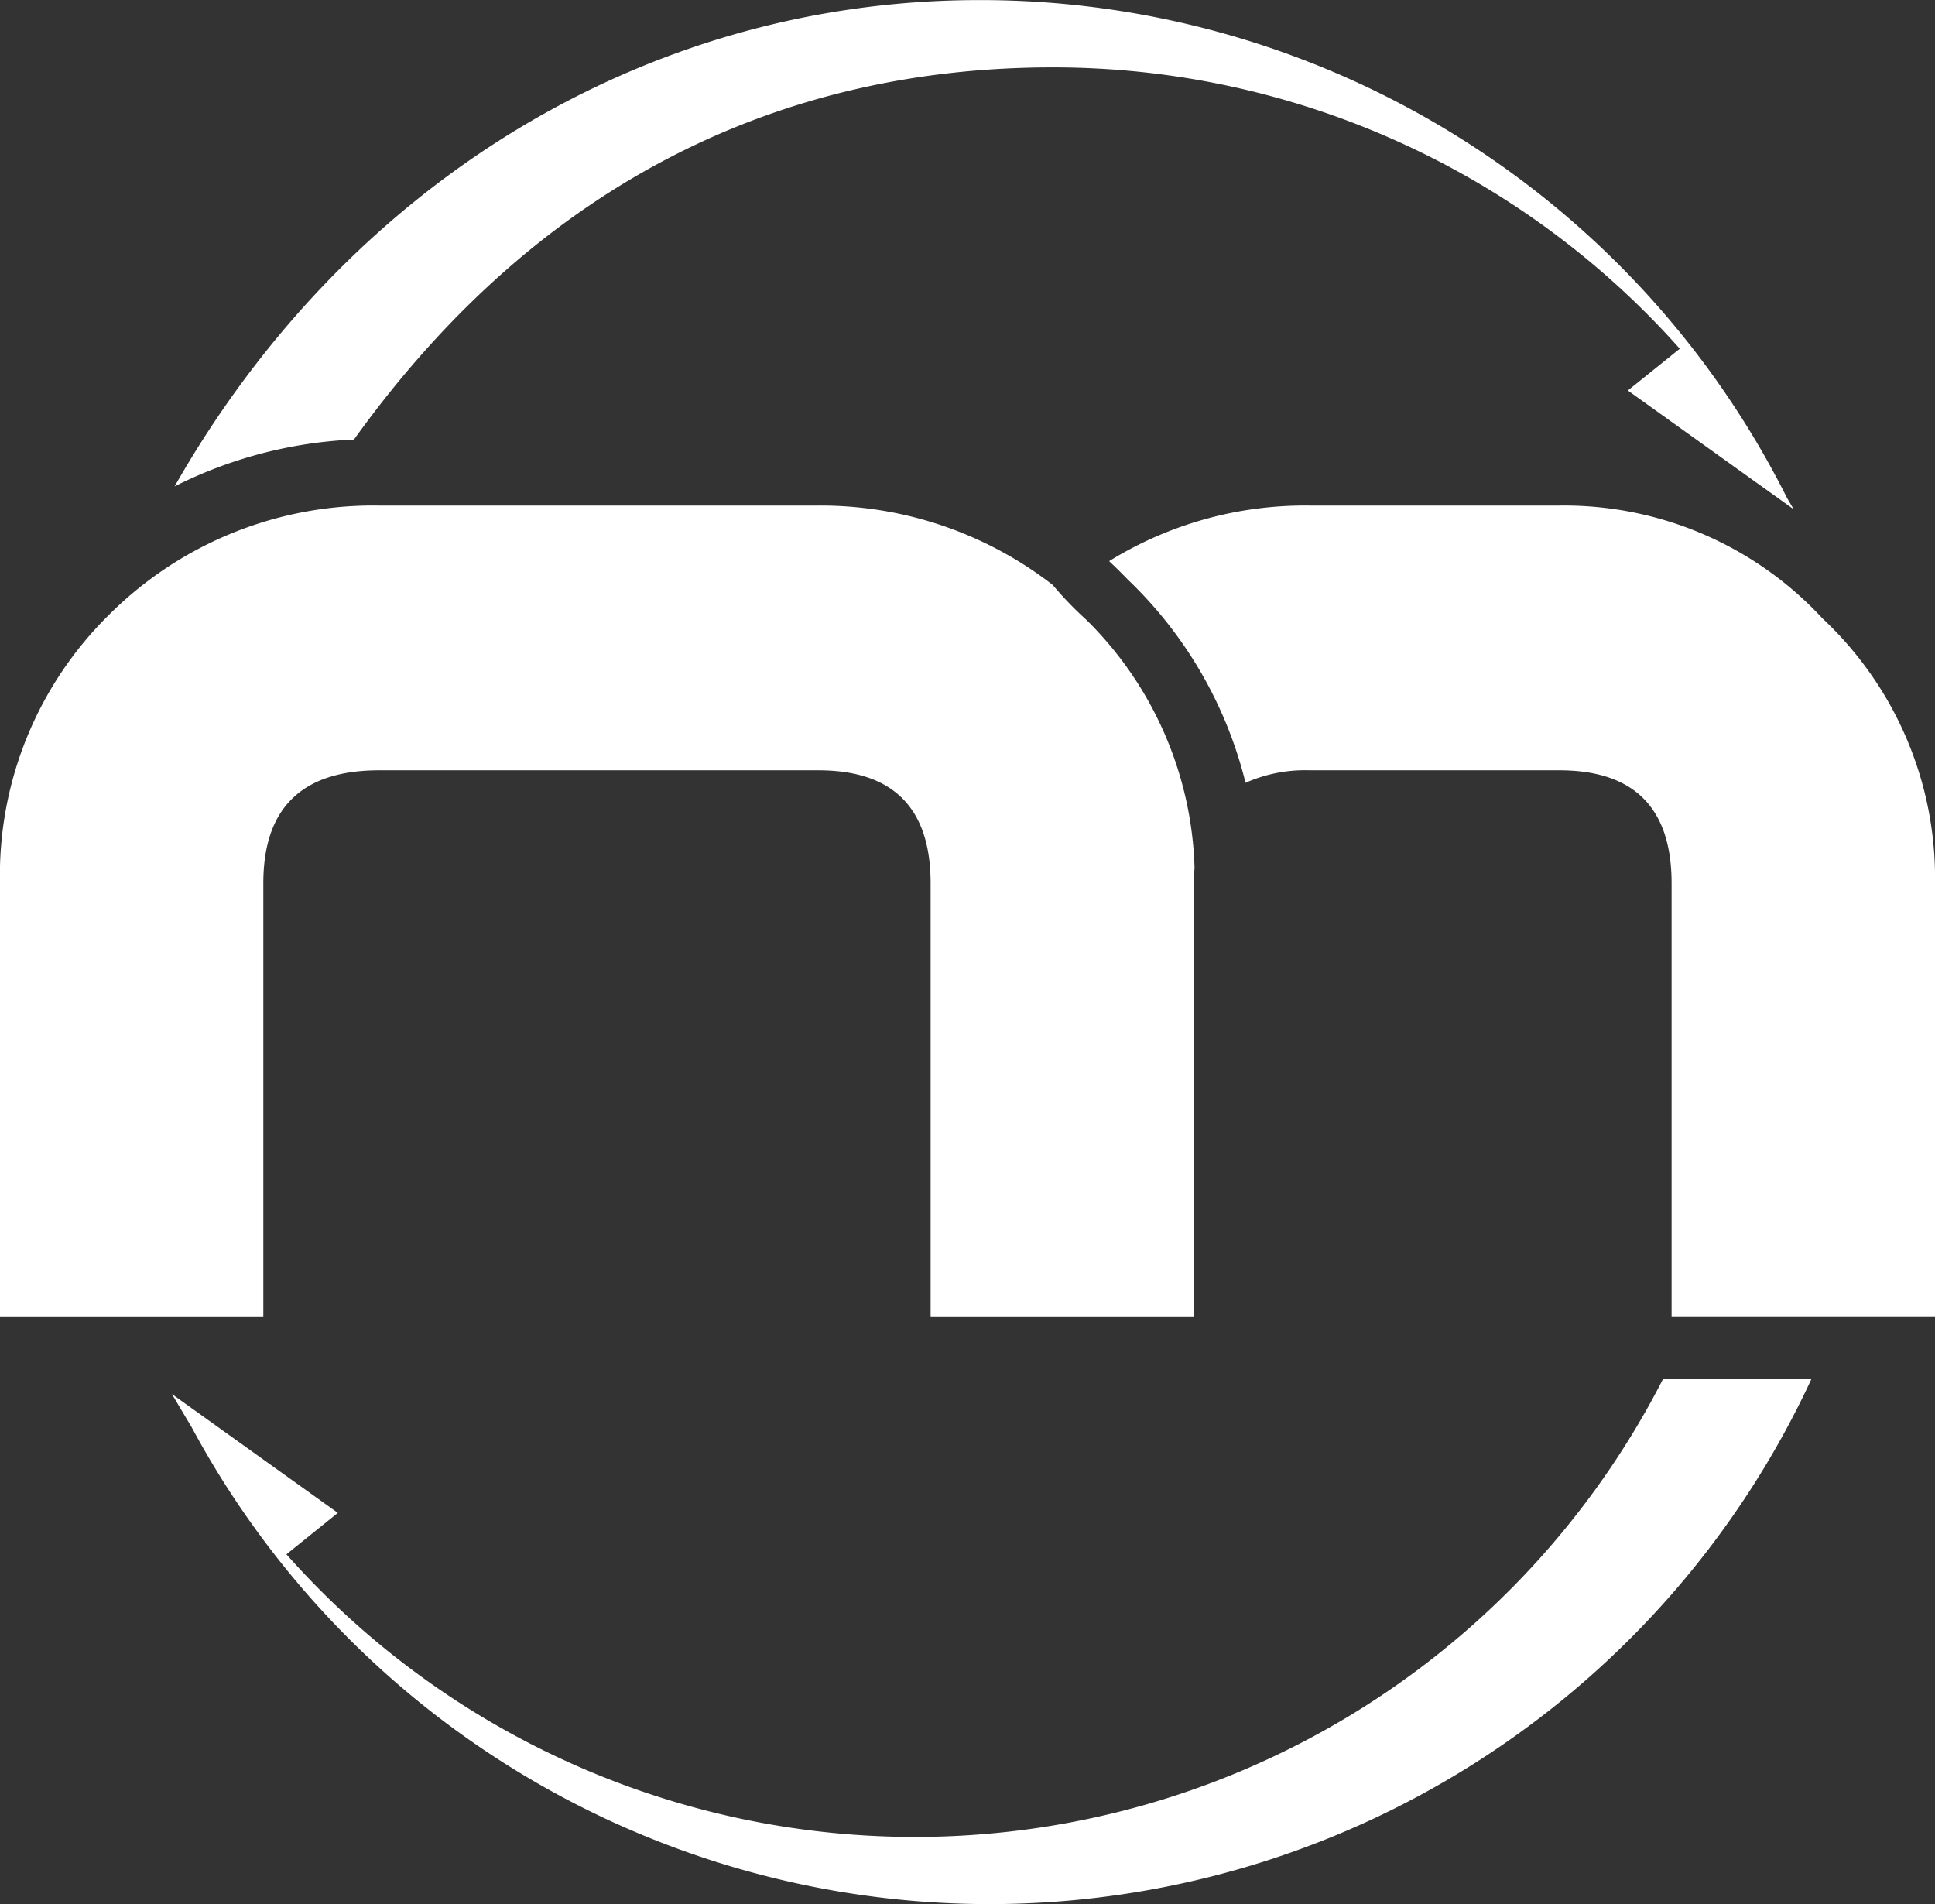 <svg xmlns="http://www.w3.org/2000/svg" width="71.527" height="70.386" viewBox="0 0 71.527 70.386"><rect x="0" y="0" width="71.527" height="70.386" fill="#333333" stroke="none"/><defs><style>.a,.b{fill:#fff;}.a{fill-rule:evenodd;}</style></defs><g transform="translate(0 18.688)"><path class="a" d="M184.881,249.075a13.993,13.993,0,0,1,8.668,2.934,12.916,12.916,0,0,0,1.235,1.282,13.417,13.417,0,0,1,4.008,9.173c-.014.183-.021.374-.021.572v16.013h-9.735V263.035q0-4.174-4.154-4.174H168.655q-4.284,0-4.285,4.174v16.013h-9.735V263.035a13.512,13.512,0,0,1,4.024-9.915,13.818,13.818,0,0,1,10-4.045Z" transform="translate(-154.636 -249.075)"/><path class="a" d="M253.983,279.047h-9.737V263.035q0-4.174-4.154-4.174h-9.216a5.42,5.42,0,0,0-2.379.463,15.537,15.537,0,0,0-4.356-7.517q-.339-.351-.687-.677a13.766,13.766,0,0,1,7.423-2.055h9.216a13.015,13.015,0,0,1,9.735,4.176,13.151,13.151,0,0,1,4.156,9.783Z" transform="translate(-182.456 -249.075)"/></g><g transform="translate(6.361)"><path class="b" d="M225.32,236.687l-6.131-4.391,1.92-1.544a30.983,30.983,0,0,0-23.18-10.4c-9.84,0-18.882,4.082-25.829,13.757a16.282,16.282,0,0,0-6.629,1.731c6.395-11.241,17.484-17.976,29.748-17.976a33.347,33.347,0,0,1,29.856,18.407Z" transform="translate(-165.377 -217.861)"/><g transform="translate(0 50.985)"><path class="b" d="M166.03,304.782a33.484,33.484,0,0,0,59.877-1.761h-5.486a31.053,31.053,0,0,1-50.881,6.471l1.9-1.531-6.131-4.391S165.621,304.1,166.03,304.782Z" transform="translate(-165.313 -303.021)"/></g></g></svg>